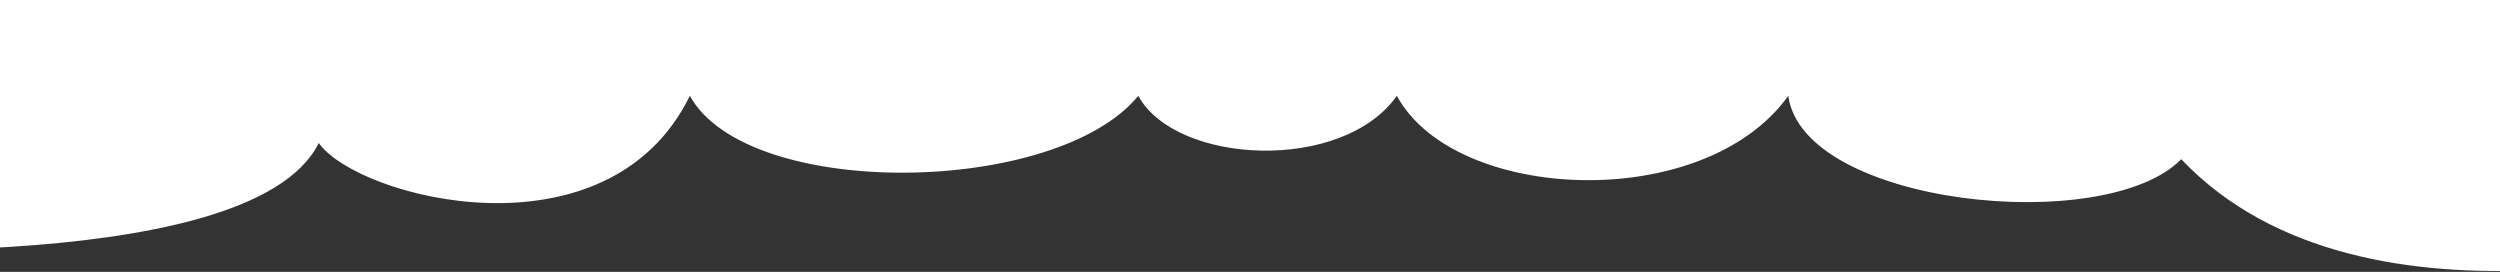 <?xml version="1.0" encoding="UTF-8"?> <svg xmlns="http://www.w3.org/2000/svg" width="1600" height="174" viewBox="0 0 1600 174" fill="none"><rect x="0" y="0" width="1600" height="174" fill="#333333" stroke="none"/> <path d="M1760 0H-160V157.5C-160 157.5 160 181 204 91.5C229 127 389 168.5 441.5 61.326C478.5 128.326 676 125.5 728.5 61.326C752.5 105.326 859 110.826 894 61.326C931 129.767 1090.5 136.767 1144.5 61.326C1154 131.5 1347.5 151.5 1396 101.885C1514.5 227 1760 150 1760 150V0Z" fill="white"></path> </svg> 